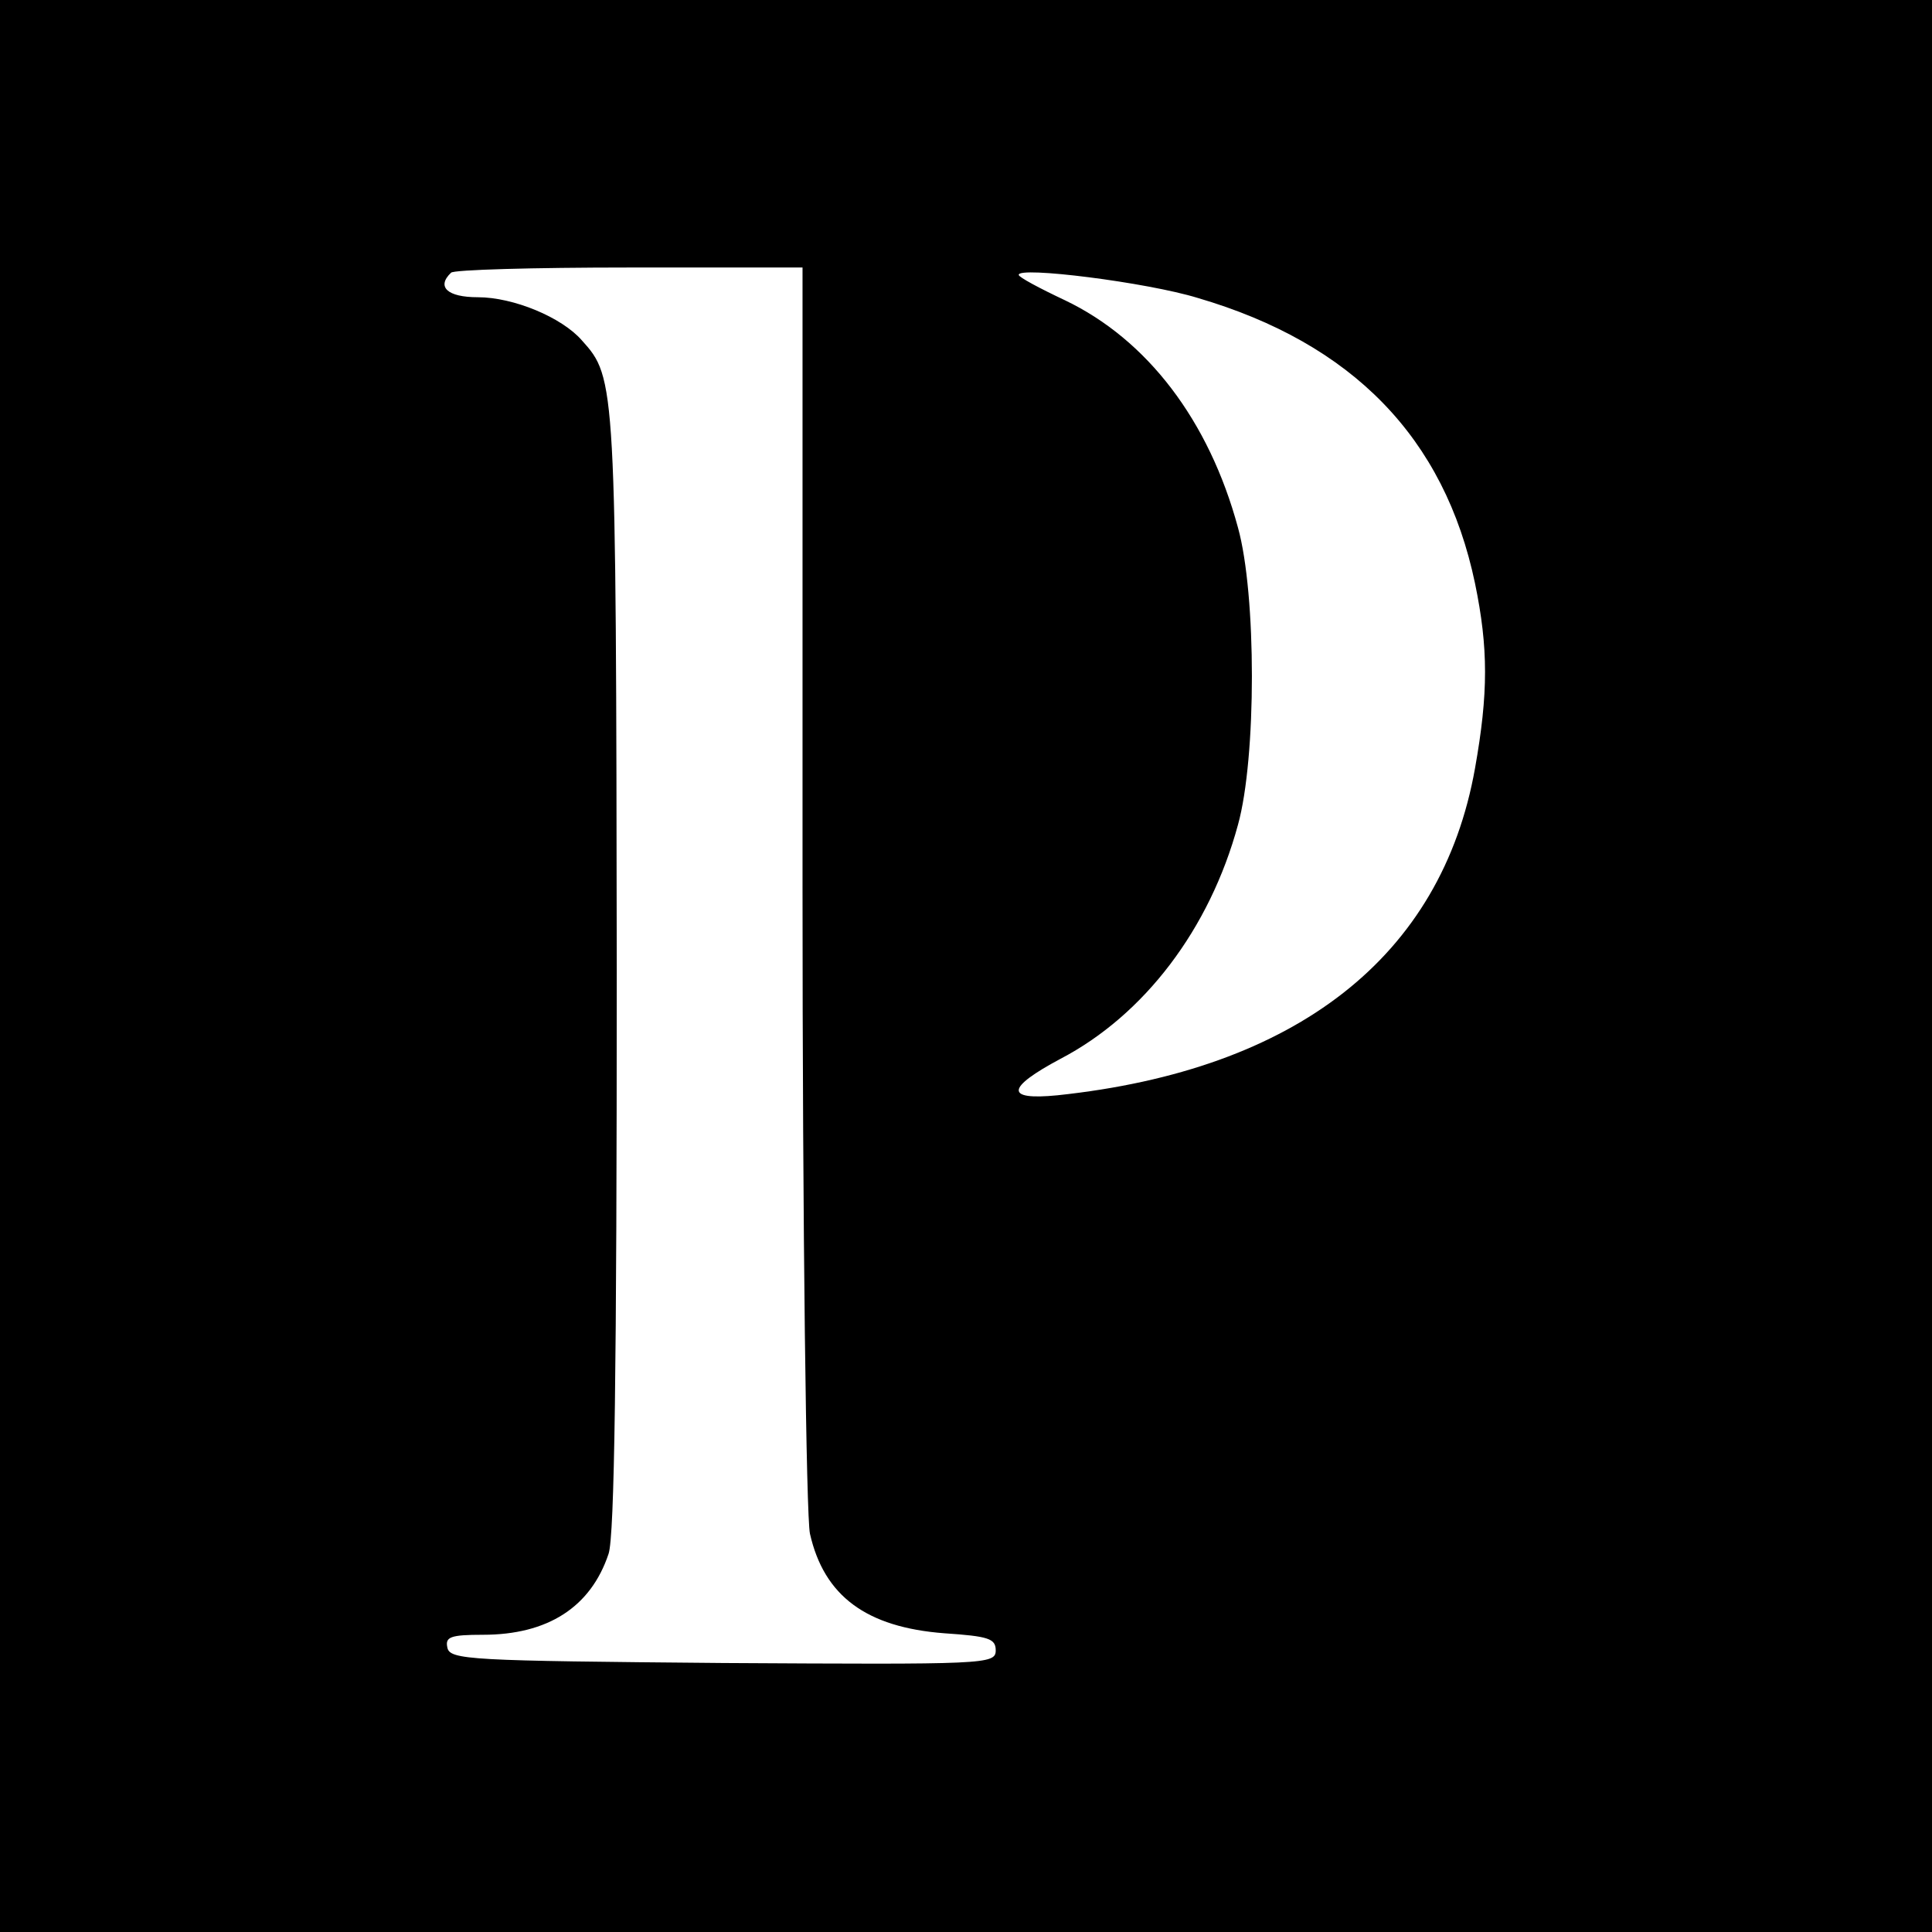 <?xml version="1.0" standalone="no"?>
<!DOCTYPE svg PUBLIC "-//W3C//DTD SVG 20010904//EN"
 "http://www.w3.org/TR/2001/REC-SVG-20010904/DTD/svg10.dtd">
<svg version="1.0" xmlns="http://www.w3.org/2000/svg"
 width="260pt" height="260pt" viewBox="0 0 260 260"
 preserveAspectRatio="xMidYMid meet">
<g transform="translate(0,260) scale(0.1,-0.1)"
fill="#000000" stroke="none">
<path d="M0 1300 l0 -1300 1300 0 1300 0 0 1300 0 1300 -1300 0 -1300 0 0
-1300z m1080 108 c0 -464 5 -850 10 -872 19 -84 76 -126 181 -134 59 -4 69 -7
69 -23 0 -19 -14 -19 -367 -17 -341 3 -368 4 -371 21 -3 14 4 17 48 17 87 0
145 37 169 109 8 24 11 249 11 785 -1 793 -1 797 -47 848 -27 31 -92 58 -140
58 -41 0 -56 14 -36 33 3 4 111 7 240 7 l233 0 0 -832z m532 791 c208 -61 332
-188 373 -384 18 -87 18 -148 0 -249 -45 -253 -240 -406 -562 -440 -71 -7 -69
10 4 49 113 59 201 175 239 315 25 90 25 310 0 400 -39 144 -122 253 -233 306
-34 16 -62 31 -62 34 -2 12 173 -10 241 -31z"/>
</g>
</svg>
